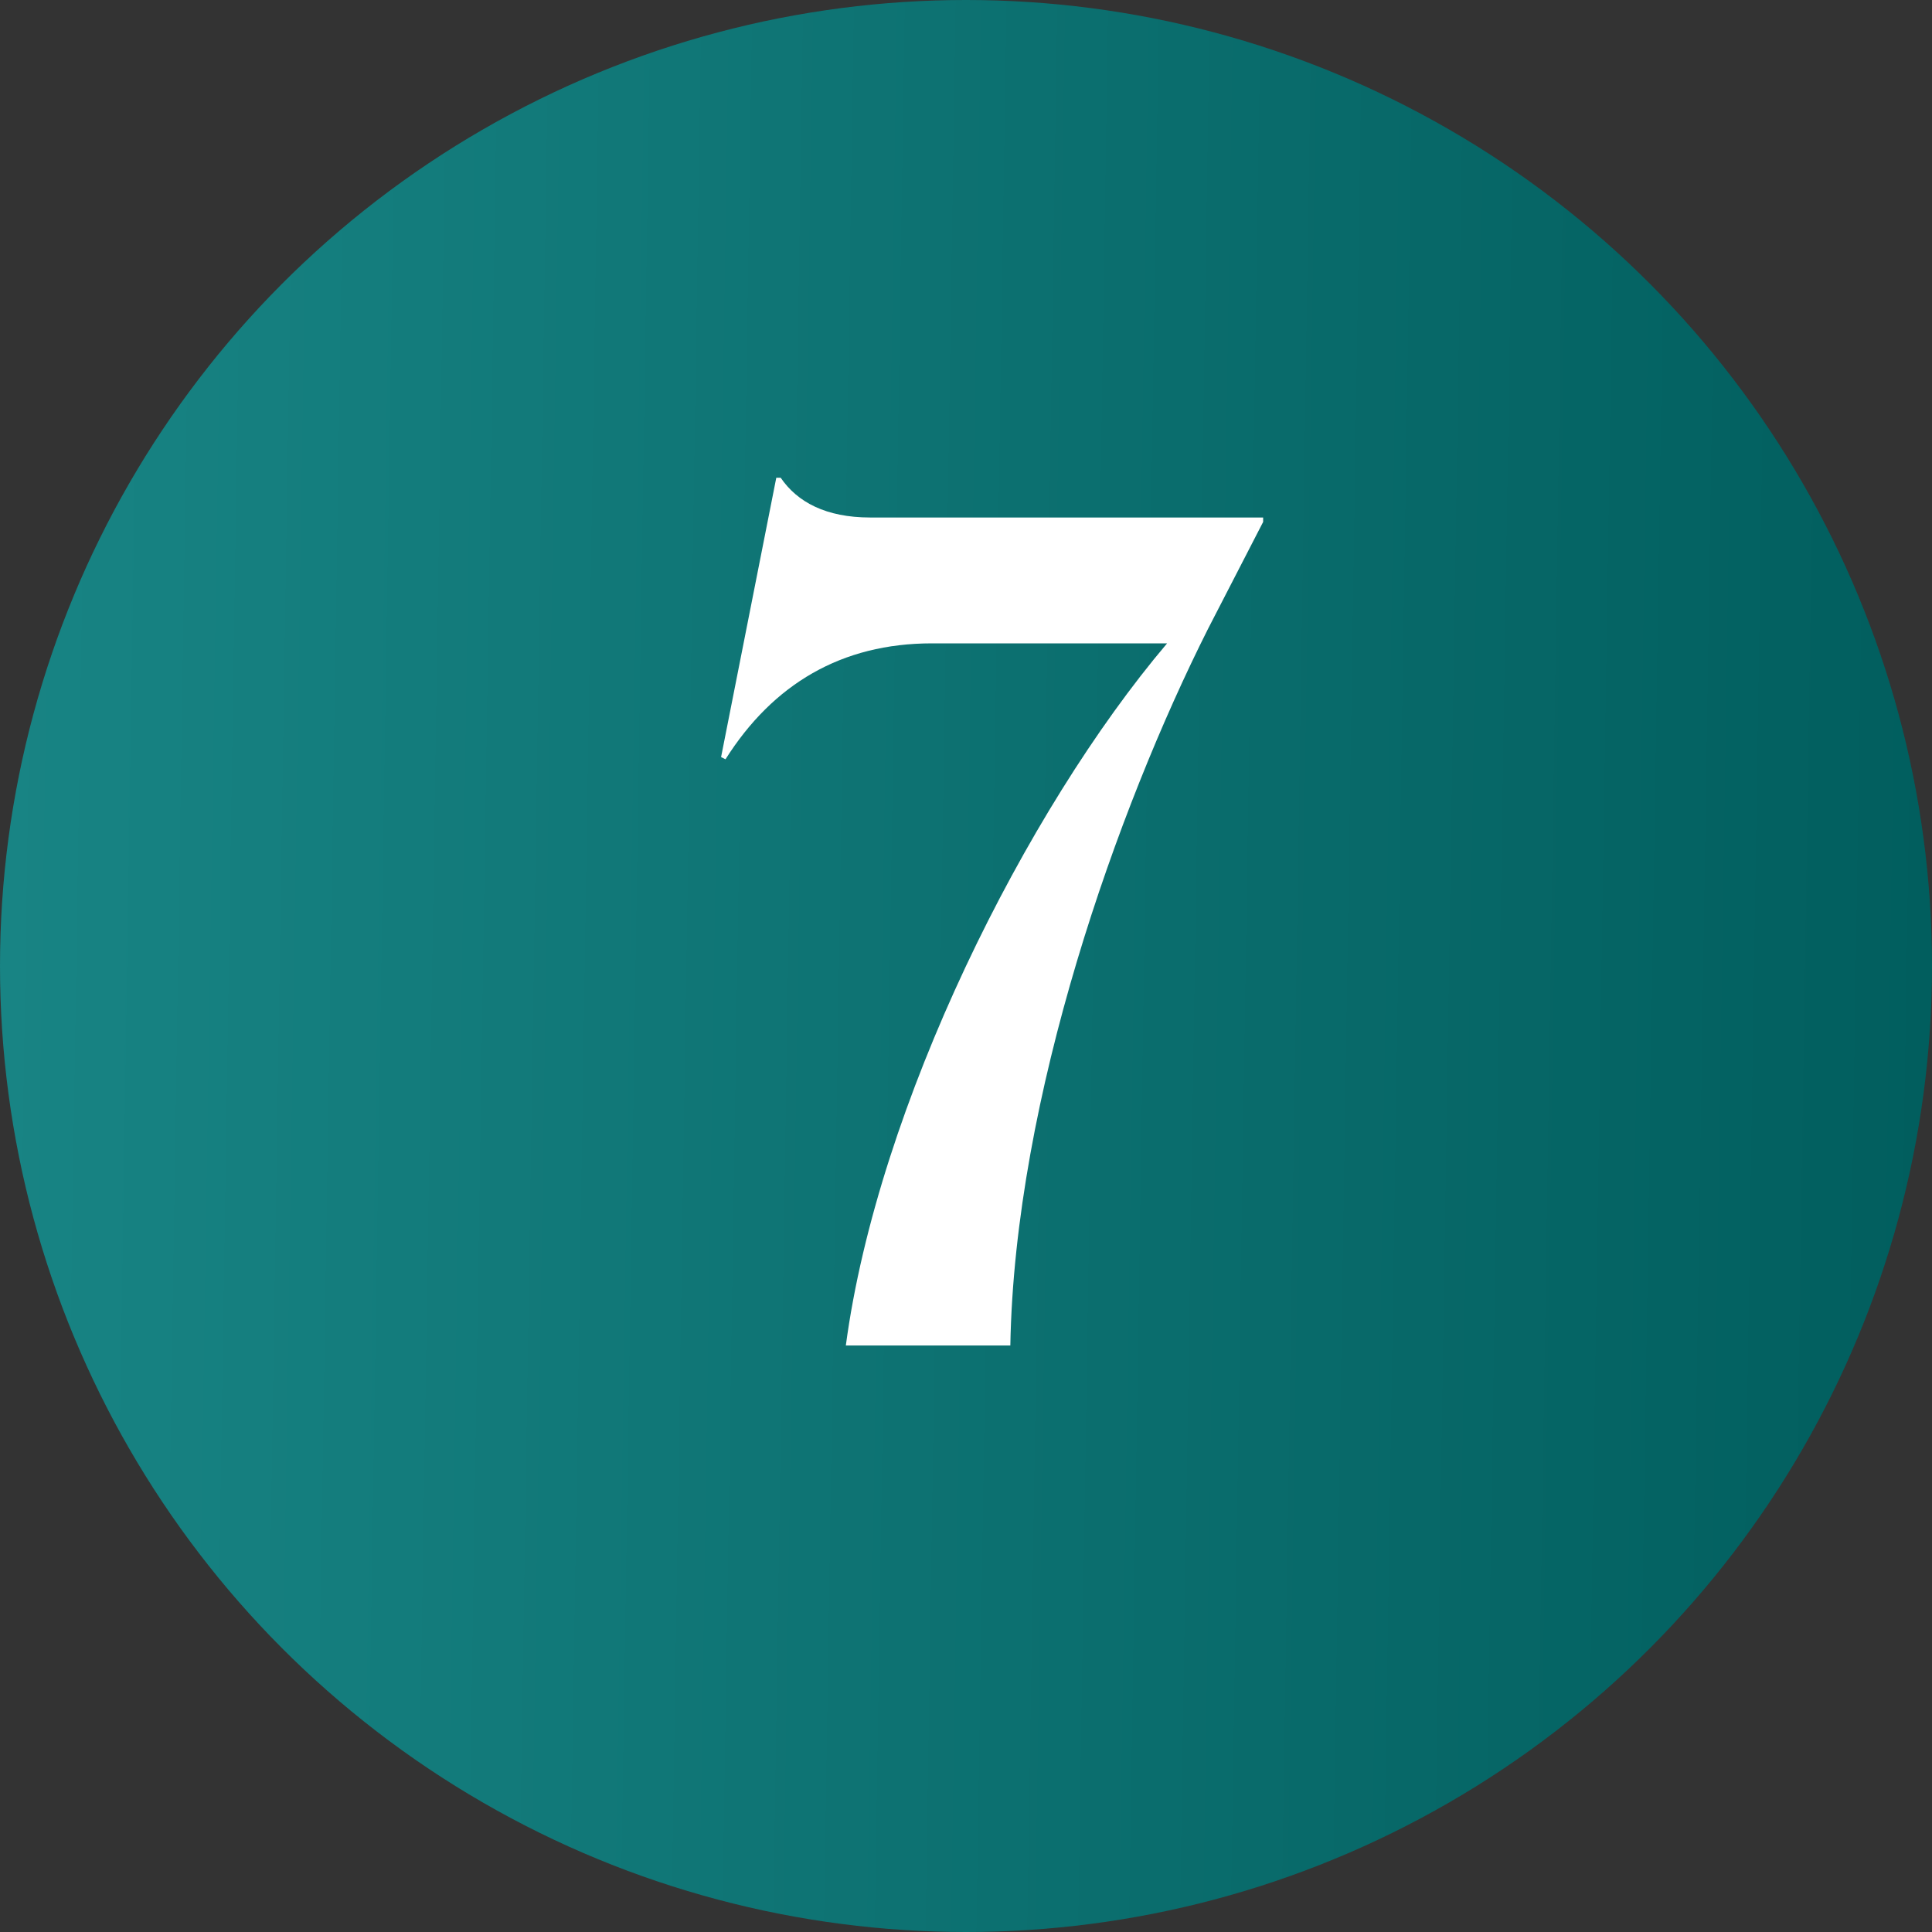 <svg width="56" height="56" viewBox="0 0 56 56" fill="none" xmlns="http://www.w3.org/2000/svg">
<rect x="0" y="0" width="56" height="56" fill="#333333" stroke="none"/>
<circle cx="28" cy="28" r="28" fill="url(#paint0_linear)"/>
<path d="M36.613 15.128V15H25.221C23.941 15 23.109 14.552 22.629 13.848H22.501L20.901 21.944L21.029 22.008C22.405 19.832 24.389 18.648 27.013 18.648H33.829C29.733 23.48 25.445 32.056 24.517 39H29.285C29.413 31.8 32.389 23.448 35.013 18.232L36.613 15.128Z" fill="white"/>
<defs>
<linearGradient id="paint0_linear" x1="5.19335e-06" y1="28" x2="55.986" y2="28.874" gradientUnits="userSpaceOnUse">
<stop stop-color="#188484"/>
<stop offset="1" stop-color="#015E5E"/>
</linearGradient>
</defs>
</svg>
